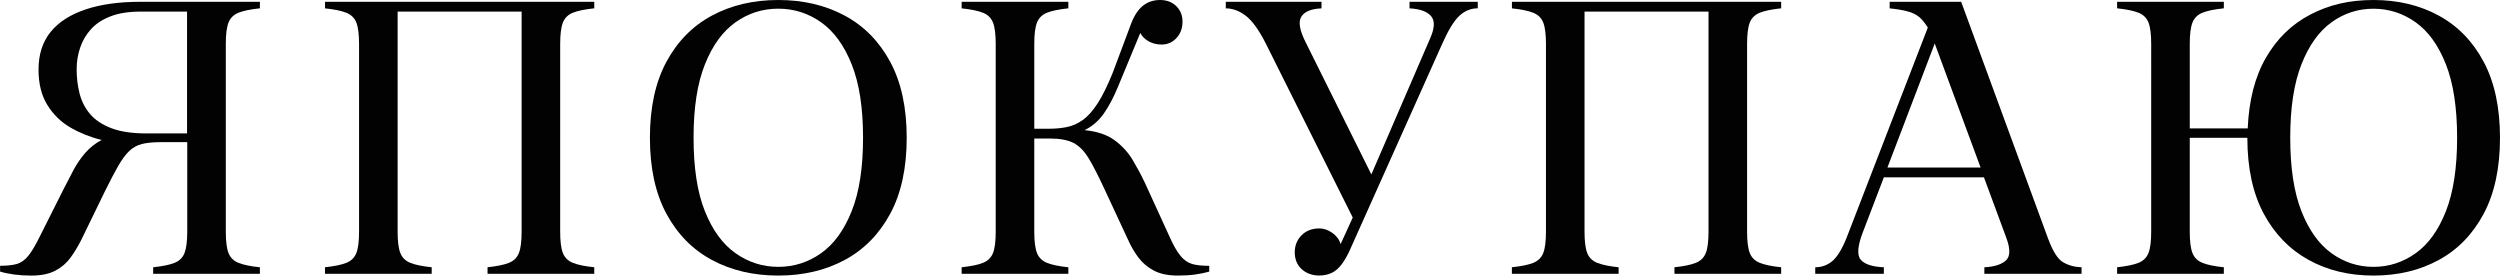 <?xml version="1.0" encoding="UTF-8"?> <svg xmlns="http://www.w3.org/2000/svg" id="Layer_1" data-name="Layer 1" viewBox="0 0 556.11 61.29"> <defs> <style> .cls-1 { fill: #020203; } </style> </defs> <path class="cls-1" d="M19.05,2.1c-3.4,1.13-6,2.8-7.79,5-1.79,2.21-2.69,5-2.69,8.39,0,3.12,.65,5.74,1.96,7.86,1.31,2.12,3.03,3.8,5.18,5.04,2.15,1.24,4.45,2.15,6.9,2.74-1.42,.75-2.62,1.71-3.63,2.86-1.01,1.16-1.89,2.45-2.65,3.87-.76,1.42-1.52,2.89-2.28,4.4l-5.06,10.08c-1.03,2.1-1.93,3.62-2.69,4.56-.76,.94-1.62,1.55-2.57,1.82-.95,.27-2.19,.4-3.71,.4v1.29c.87,.27,1.9,.48,3.1,.65,1.2,.16,2.47,.24,3.84,.24,2.17,0,3.96-.36,5.34-1.09,1.39-.73,2.51-1.69,3.39-2.9,.87-1.21,1.66-2.51,2.37-3.91l5.3-10.89c1.14-2.31,2.12-4.18,2.94-5.61,.82-1.42,1.63-2.53,2.45-3.31,.82-.78,1.77-1.3,2.86-1.57,1.09-.27,2.47-.4,4.16-.4h5.88v19.92c0,2.15-.21,3.74-.61,4.76-.41,1.02-1.16,1.75-2.24,2.18-1.09,.43-2.67,.75-4.73,.97v1.45h23.74v-1.45c-2.07-.21-3.65-.54-4.73-.97-1.09-.43-1.84-1.16-2.24-2.18-.41-1.02-.61-2.61-.61-4.76V9.76c0-2.15,.2-3.74,.61-4.76,.41-1.02,1.16-1.75,2.24-2.18,1.09-.43,2.66-.75,4.73-.97V.4H31.17c-4.68,0-8.72,.56-12.12,1.69Zm22.56,.48V29.68h-9.06c-3.16,0-5.75-.39-7.79-1.17-2.04-.78-3.62-1.83-4.73-3.15-1.11-1.32-1.89-2.84-2.33-4.56-.44-1.72-.65-3.52-.65-5.4,0-1.67,.26-3.27,.78-4.8,.52-1.53,1.32-2.9,2.41-4.11,1.09-1.21,2.54-2.16,4.36-2.86,1.82-.7,4.04-1.05,6.65-1.05h10.36Z"></path> <path class="cls-1" d="M72.29,1.86c2.07,.21,3.64,.54,4.73,.97,1.09,.43,1.84,1.16,2.24,2.18,.41,1.02,.61,2.61,.61,4.76V51.54c0,2.15-.2,3.74-.61,4.76-.41,1.02-1.16,1.75-2.24,2.18-1.09,.43-2.66,.75-4.73,.97v1.45h23.74v-1.45c-2.07-.21-3.64-.54-4.73-.97-1.09-.43-1.84-1.16-2.24-2.18-.41-1.02-.61-2.61-.61-4.76V2.58h27.58V51.54c0,2.15-.2,3.74-.61,4.76-.41,1.02-1.16,1.75-2.24,2.18-1.09,.43-2.67,.75-4.73,.97v1.45h23.74v-1.45c-2.07-.21-3.65-.54-4.73-.97-1.09-.43-1.83-1.16-2.24-2.18-.41-1.02-.61-2.61-.61-4.76V9.76c0-2.15,.2-3.74,.61-4.76,.41-1.02,1.16-1.75,2.24-2.18,1.09-.43,2.67-.75,4.73-.97V.4h-59.89V1.86Z"></path> <path class="cls-1" d="M187.9,3.47c-4.3-2.31-9.22-3.47-14.77-3.47s-10.47,1.16-14.77,3.47c-4.3,2.31-7.67,5.74-10.12,10.28-2.45,4.54-3.67,10.18-3.67,16.9s1.22,12.35,3.67,16.9c2.45,4.54,5.82,7.97,10.12,10.28,4.3,2.31,9.22,3.47,14.77,3.47s10.47-1.16,14.77-3.47c4.3-2.31,7.67-5.74,10.12-10.28,2.45-4.54,3.67-10.18,3.67-16.9s-1.22-12.35-3.67-16.9c-2.45-4.54-5.82-7.97-10.12-10.28Zm1.55,43.51c-1.69,4.22-3.96,7.34-6.81,9.35-2.86,2.02-6.03,3.03-9.51,3.03s-6.65-1.01-9.51-3.03c-2.86-2.02-5.13-5.12-6.81-9.32-1.69-4.19-2.53-9.65-2.53-16.37s.84-12.11,2.53-16.33c1.68-4.22,3.96-7.34,6.81-9.36,2.85-2.02,6.02-3.02,9.51-3.02s6.65,1.01,9.51,3.02c2.85,2.02,5.13,5.14,6.81,9.36,1.69,4.22,2.53,9.66,2.53,16.33s-.84,12.11-2.53,16.33Z"></path> <path class="cls-1" d="M262.59,56.9c-.79-.94-1.65-2.46-2.57-4.56l-5.39-11.77c-.82-1.72-1.73-3.41-2.73-5.08-1.01-1.67-2.34-3.1-4-4.32-1.66-1.21-3.88-1.95-6.65-2.22,1.68-.81,3.1-2.02,4.24-3.63,1.14-1.61,2.2-3.6,3.18-5.97l4.98-12.02c.38,.75,.99,1.37,1.84,1.85,.84,.48,1.81,.73,2.9,.73,1.31,0,2.41-.48,3.31-1.45,.9-.97,1.34-2.18,1.34-3.63s-.46-2.55-1.39-3.47C260.73,.46,259.53,0,258.06,0s-2.73,.42-3.79,1.25c-1.06,.84-1.95,2.17-2.65,3.99l-4.08,10.89c-1.14,2.85-2.26,5.12-3.35,6.82-1.09,1.69-2.2,2.94-3.35,3.75-1.14,.81-2.32,1.33-3.55,1.57-1.23,.24-2.49,.36-3.79,.36h-3.43V9.76c0-2.15,.2-3.74,.61-4.76,.41-1.02,1.16-1.75,2.24-2.18,1.09-.43,2.67-.75,4.73-.97V.4h-23.74V1.86c2.07,.21,3.64,.54,4.73,.97,1.09,.43,1.84,1.16,2.24,2.18,.41,1.02,.61,2.61,.61,4.76V51.54c0,2.15-.2,3.74-.61,4.76-.41,1.02-1.16,1.75-2.24,2.18-1.09,.43-2.67,.75-4.73,.97v1.45h23.74v-1.45c-2.07-.21-3.64-.54-4.73-.97-1.09-.43-1.83-1.16-2.24-2.18-.41-1.02-.61-2.61-.61-4.76V30.81h3.43c2.23,0,3.98,.32,5.26,.97,1.28,.65,2.42,1.8,3.43,3.47,1.01,1.67,2.21,4.03,3.63,7.1l5.14,11.05c.65,1.45,1.43,2.77,2.32,3.95,.9,1.18,2.04,2.14,3.43,2.86,1.39,.73,3.17,1.09,5.35,1.09,1.41,0,2.69-.08,3.83-.24,1.14-.16,2.17-.38,3.1-.64v-1.29c-1.58,0-2.84-.13-3.79-.4-.95-.27-1.82-.87-2.61-1.82Z"></path> <path class="cls-1" d="M313.54,1.86c2.23,.11,3.81,.66,4.73,1.65,.92,1,.9,2.62-.08,4.88l-13.14,30.41-14.6-29.36c-1.36-2.69-1.69-4.6-.98-5.73,.71-1.13,2.2-1.75,4.49-1.85V.4h-21.29V1.86c1.52,0,3.01,.55,4.45,1.65,1.44,1.1,2.92,3.16,4.45,6.17l19.34,38.71-2.69,5.89c-.33-1.02-.95-1.85-1.88-2.5-.93-.65-1.88-.97-2.86-.97-1.63,0-2.95,.51-3.96,1.53-1.01,1.02-1.51,2.29-1.51,3.79s.49,2.73,1.47,3.67c.98,.94,2.26,1.44,3.83,1.49,1.14,0,2.12-.2,2.94-.6,.82-.4,1.55-1.03,2.2-1.9,.65-.86,1.28-1.96,1.88-3.31l20.48-45.73c1.36-3.07,2.64-5.15,3.83-6.25,1.2-1.1,2.56-1.65,4.08-1.65V.4h-15.18V1.86Z"></path> <path class="cls-1" d="M336.31,1.86c2.07,.21,3.64,.54,4.73,.97,1.09,.43,1.84,1.16,2.24,2.18,.41,1.02,.61,2.61,.61,4.76V51.54c0,2.15-.2,3.74-.61,4.76-.41,1.02-1.16,1.75-2.24,2.18-1.09,.43-2.66,.75-4.73,.97v1.45h23.74v-1.45c-2.07-.21-3.64-.54-4.73-.97-1.09-.43-1.84-1.16-2.24-2.18-.41-1.02-.61-2.61-.61-4.76V2.58h27.58V51.54c0,2.15-.2,3.74-.61,4.76-.41,1.02-1.16,1.75-2.24,2.18-1.09,.43-2.67,.75-4.73,.97v1.45h23.74v-1.45c-2.07-.21-3.65-.54-4.73-.97-1.09-.43-1.84-1.16-2.24-2.18-.41-1.02-.61-2.61-.61-4.76V9.76c0-2.15,.2-3.74,.61-4.76,.41-1.02,1.16-1.75,2.24-2.18,1.09-.43,2.66-.75,4.73-.97V.4h-59.89V1.86Z"></path> <path class="cls-1" d="M455.67,53.31L436.25,.4h-15.91V1.86c1.58,.16,2.88,.38,3.92,.65,1.03,.27,1.89,.67,2.57,1.21,.68,.54,1.34,1.35,2,2.42l-18.11,46.86c-1.03,2.53-2.09,4.23-3.18,5.12-1.09,.89-2.34,1.33-3.75,1.33v1.45h15.26v-1.45c-2.61-.11-4.34-.69-5.18-1.73-.84-1.05-.64-3.16,.61-6.33l4.57-11.94h22.27l4.98,13.47c.92,2.47,.88,4.15-.12,5.04-1.01,.89-2.6,1.39-4.77,1.49v1.45h21.62v-1.45c-1.58-.05-2.95-.43-4.12-1.13-1.17-.7-2.24-2.37-3.22-5Zm-35.82-16.05l10.52-27.58,10.2,27.58h-20.72Z"></path> <path class="cls-1" d="M552.48,13.75c-2.42-4.54-5.75-7.97-9.99-10.28s-9.08-3.47-14.52-3.47-9.9,1.08-14.03,3.23c-4.14,2.15-7.43,5.34-9.87,9.56-2.45,4.22-3.81,9.48-4.08,15.77h-12.89V9.76c0-2.15,.2-3.74,.61-4.76,.41-1.02,1.15-1.75,2.24-2.18,1.09-.43,2.66-.75,4.73-.97V.4h-23.74V1.85c2.07,.22,3.64,.54,4.73,.97,1.09,.43,1.84,1.16,2.24,2.18,.41,1.02,.61,2.61,.61,4.76V51.54c0,2.15-.2,3.74-.61,4.76-.41,1.02-1.16,1.75-2.24,2.18-1.09,.43-2.66,.75-4.73,.97v1.45h23.74v-1.45c-2.07-.21-3.65-.54-4.73-.97-1.09-.43-1.84-1.16-2.24-2.18-.41-1.02-.61-2.61-.61-4.76V30.65h12.81c0,6.72,1.21,12.34,3.63,16.86,2.42,4.52,5.74,7.94,9.95,10.28,4.22,2.34,9.04,3.51,14.48,3.51s10.28-1.16,14.52-3.47c4.24-2.31,7.57-5.74,9.99-10.28,2.42-4.54,3.63-10.18,3.63-16.9s-1.21-12.35-3.63-16.9Zm-8.4,33.23c-1.66,4.22-3.9,7.34-6.73,9.35-2.83,2.02-5.96,3.03-9.38,3.03s-6.54-1.01-9.34-3.03c-2.8-2.02-5.03-5.13-6.69-9.35-1.66-4.22-2.49-9.66-2.49-16.33s.83-12.11,2.49-16.33c1.66-4.22,3.89-7.34,6.69-9.36,2.8-2.02,5.92-3.02,9.34-3.02s6.55,1.01,9.38,3.02c2.83,2.02,5.07,5.14,6.73,9.36,1.66,4.22,2.49,9.66,2.49,16.33s-.83,12.11-2.49,16.33Z"></path> </svg> 